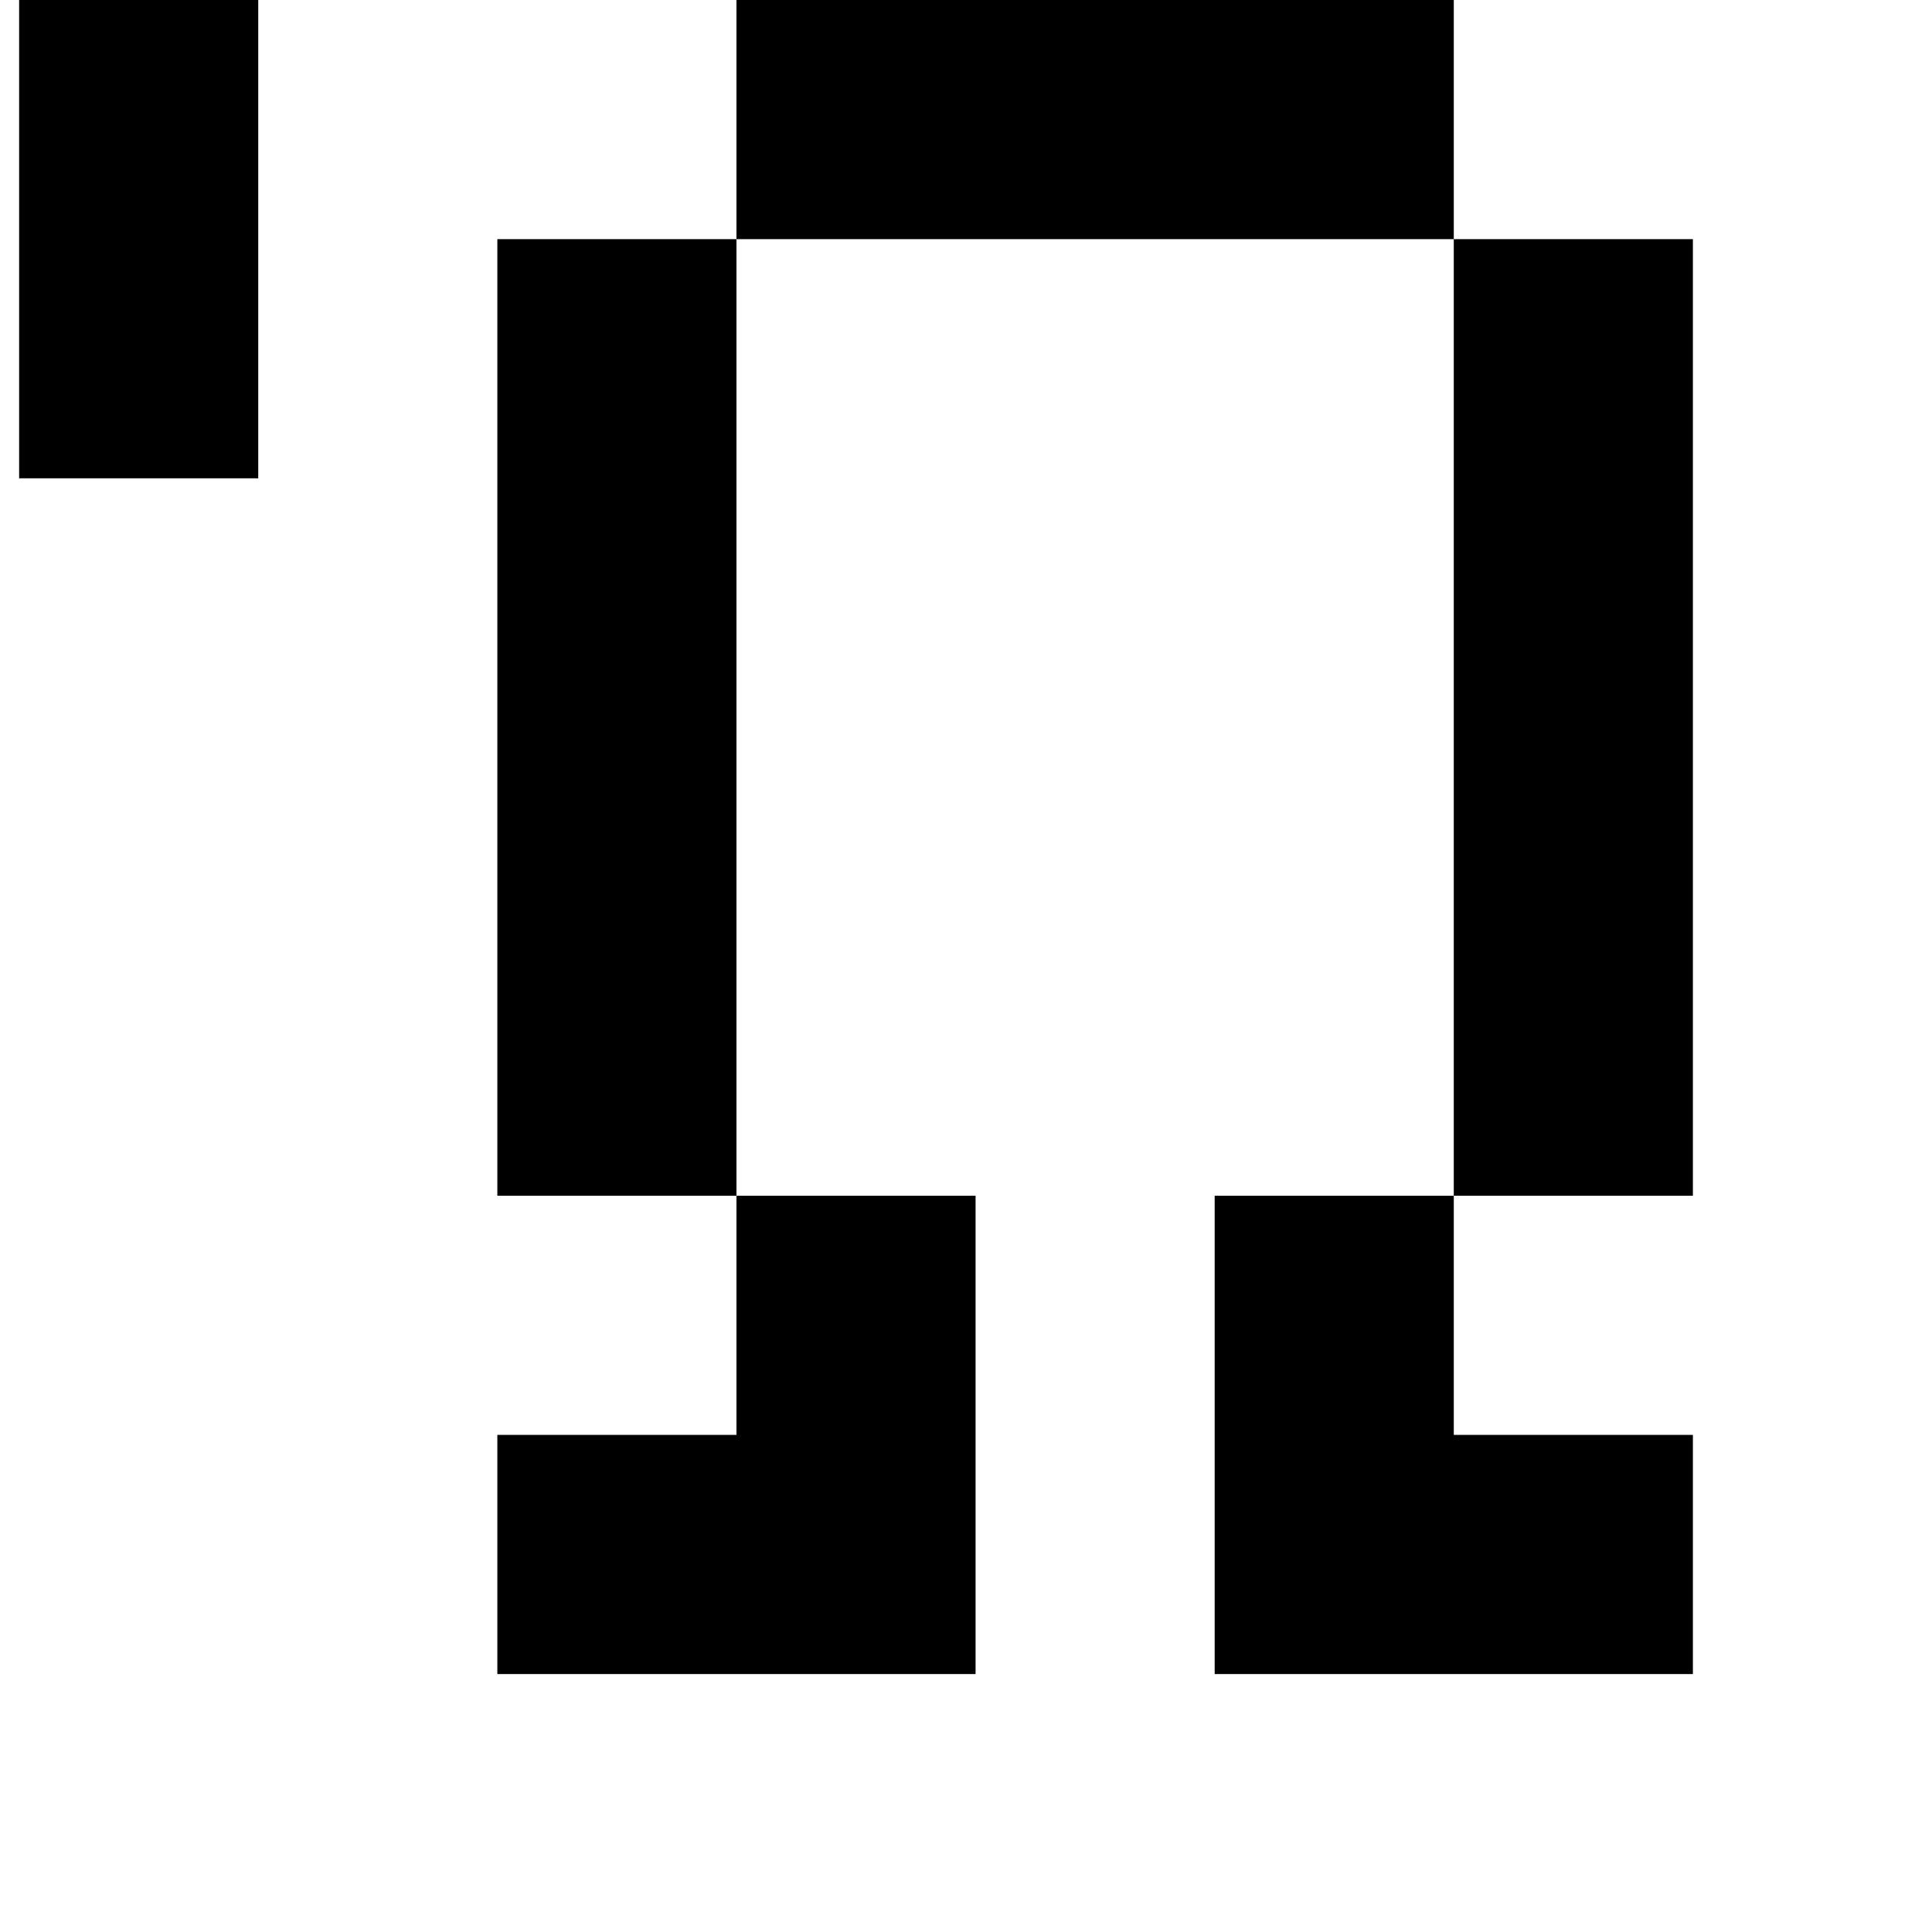 <?xml version="1.0" standalone="no"?>
<!DOCTYPE svg PUBLIC "-//W3C//DTD SVG 1.1//EN" "http://www.w3.org/Graphics/SVG/1.1/DTD/svg11.dtd" >
<svg xmlns="http://www.w3.org/2000/svg" xmlns:xlink="http://www.w3.org/1999/xlink" version="1.1" viewBox="-10 0 1010 1000">
   <path fill="currentColor"
d="M0 250v-125v-125h125v125v125h-125zM750 875h-125v-125v-125h125v125h125v125h-125zM375 875h-125v-125h125v-125h125v125v125h-125zM750 625v-125v-125v-125v-125h125v125v125v125v125h-125zM375 625h-125v-125v-125v-125v-125h125v125v125v125v125zM750 125h-125h-125
h-125v-125h125h125h125v125z" />
</svg>
